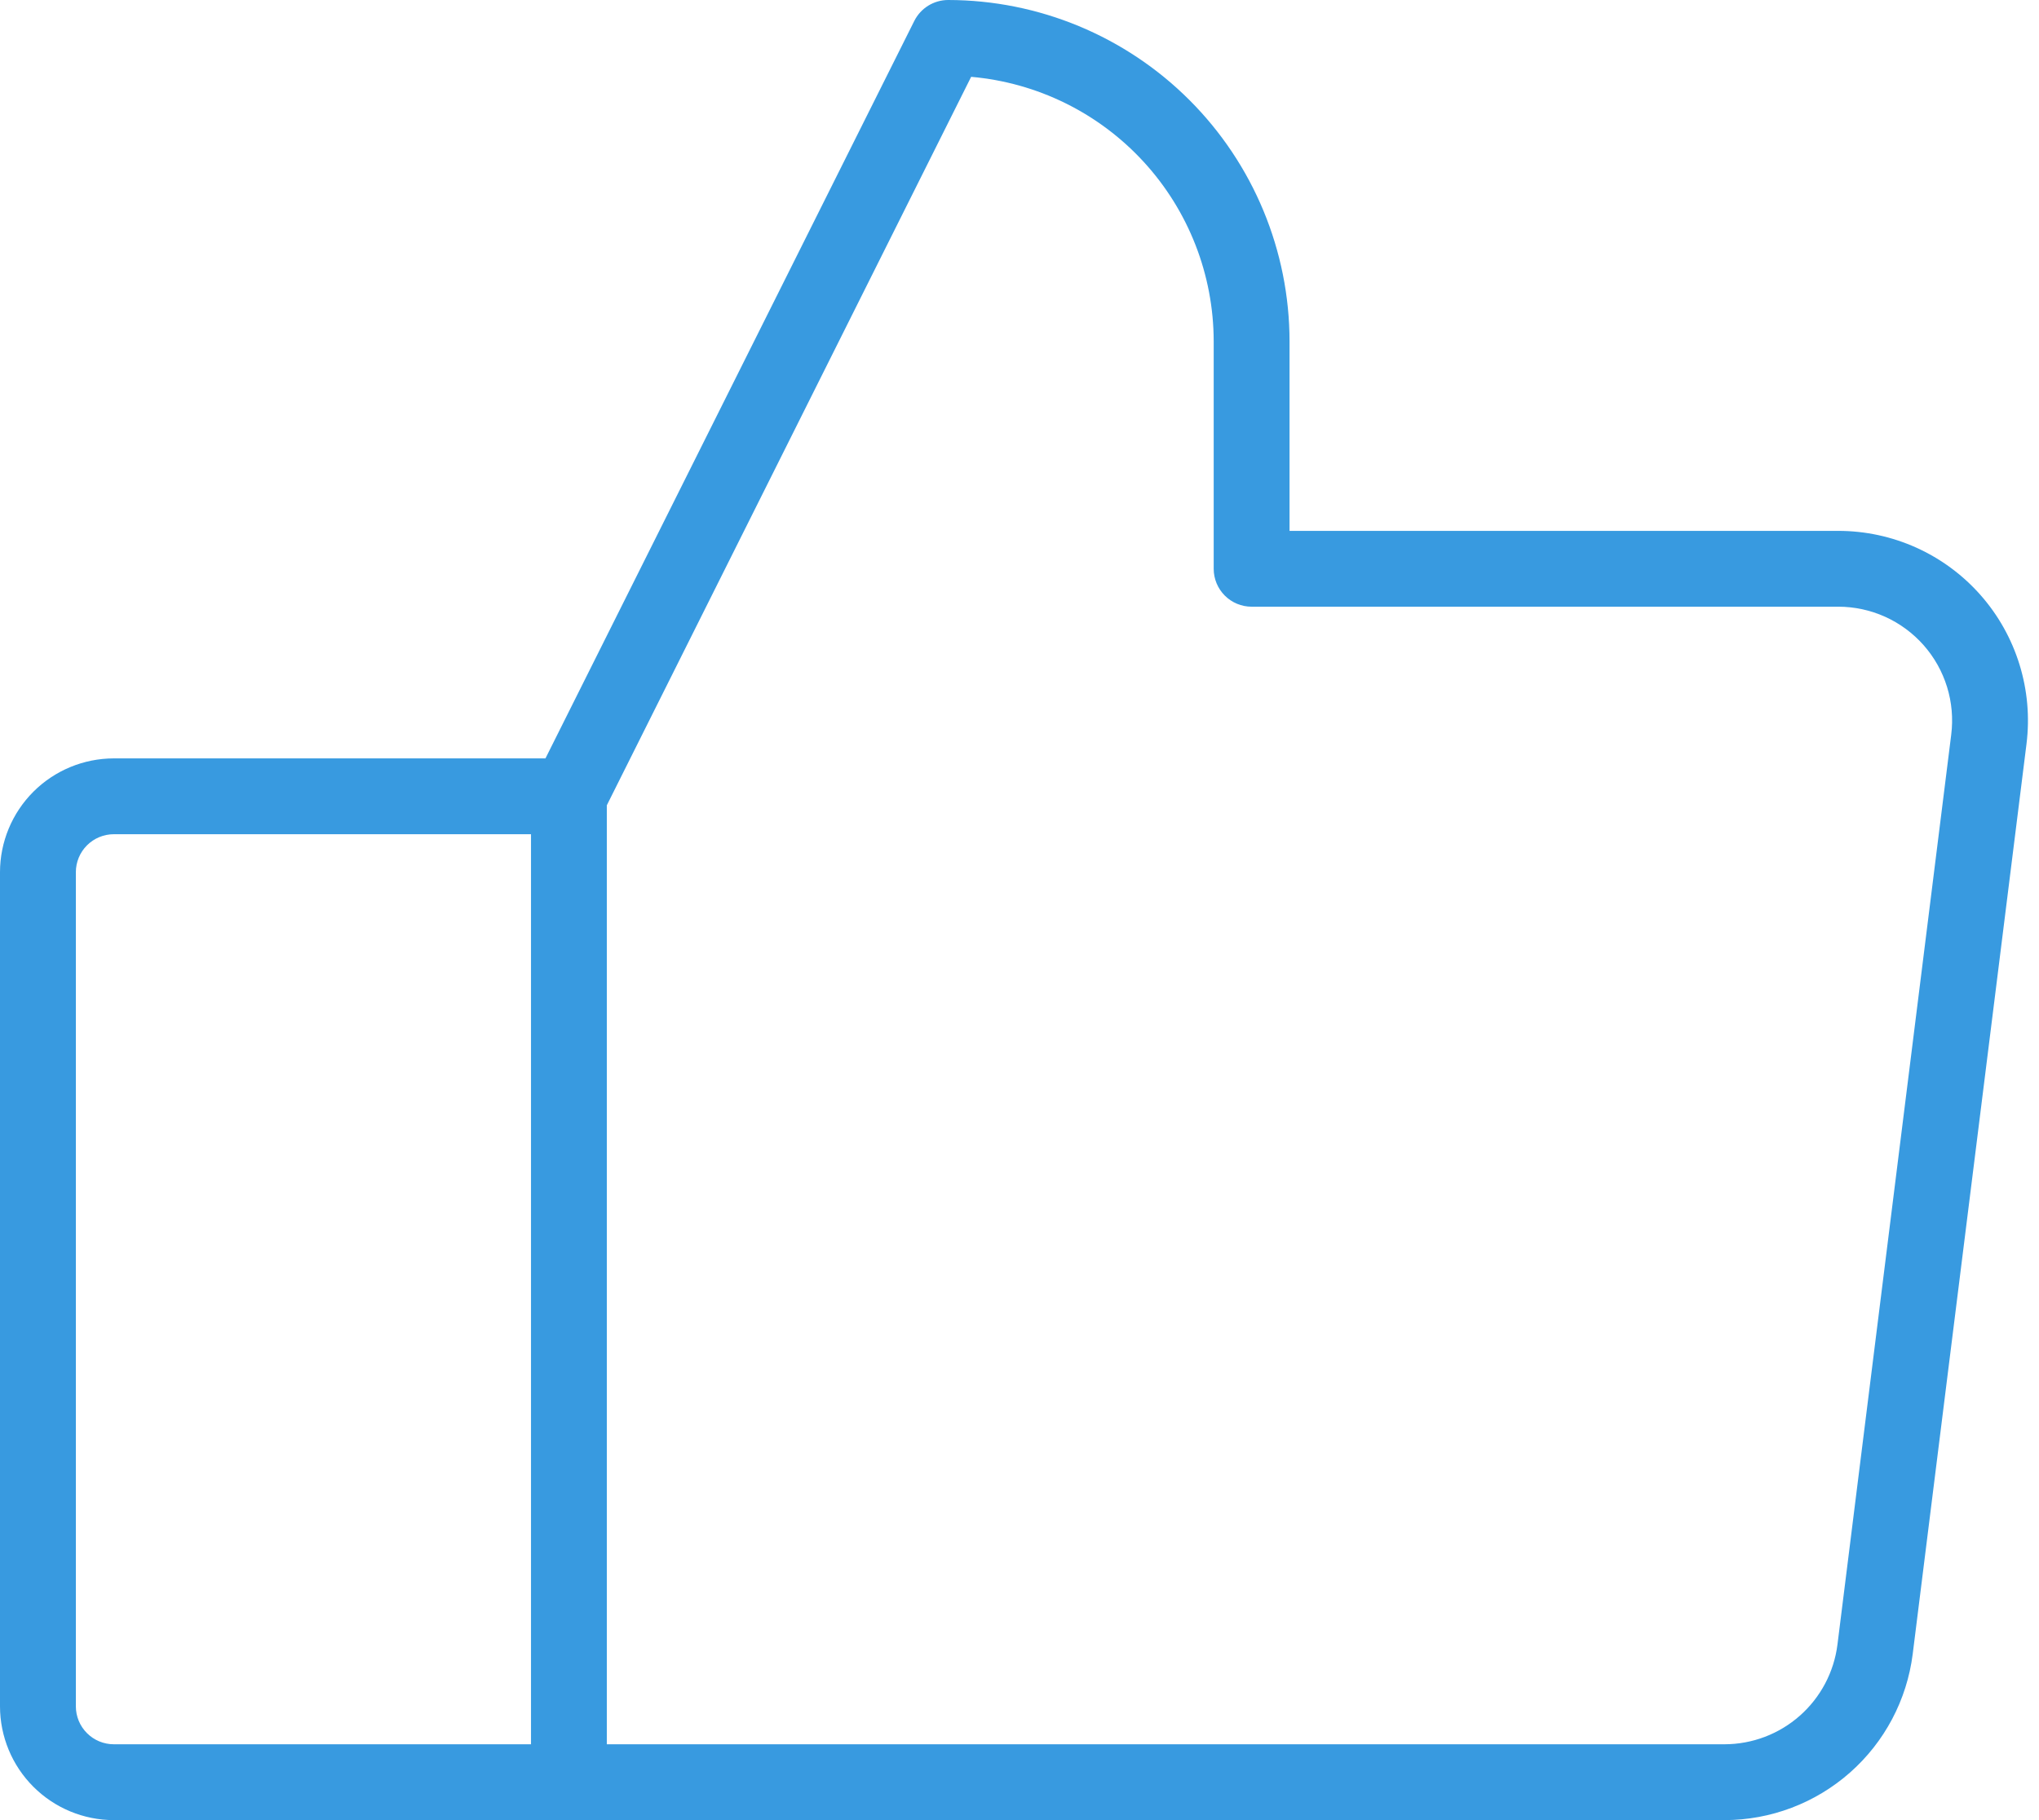 <svg width="112" height="100" viewBox="0 0 112 100" fill="none" xmlns="http://www.w3.org/2000/svg">
<path d="M108.785 32.689C107.808 31.582 106.606 30.696 105.26 30.088C103.913 29.481 102.453 29.167 100.977 29.167H70.833V18.75C70.828 13.779 68.85 9.013 65.335 5.498C61.82 1.983 57.054 0.006 52.083 0C51.696 3.27487e-05 51.317 0.108 50.988 0.311C50.659 0.515 50.393 0.806 50.22 1.152L29.962 41.667H6.25C4.593 41.669 3.004 42.328 1.833 43.499C0.661 44.671 0.002 46.26 0 47.917V93.75C0.002 95.407 0.661 96.996 1.833 98.167C3.004 99.339 4.593 99.998 6.25 100H94.727C97.264 99.997 99.714 99.068 101.617 97.388C103.52 95.709 104.745 93.393 105.063 90.875L111.313 40.875C111.496 39.41 111.365 37.922 110.929 36.511C110.493 35.099 109.763 33.797 108.785 32.689ZM4.167 93.75V47.917C4.167 47.364 4.387 46.835 4.778 46.444C5.168 46.054 5.698 45.834 6.25 45.833H29.167V95.833H6.25C5.698 95.833 5.168 95.613 4.778 95.222C4.387 94.832 4.167 94.302 4.167 93.75ZM107.179 40.358L100.929 90.359C100.738 91.869 100.002 93.258 98.861 94.266C97.719 95.274 96.249 95.831 94.727 95.833H33.333V44.242L53.344 4.221C56.978 4.54 60.361 6.209 62.827 8.898C65.292 11.587 66.662 15.102 66.667 18.75V31.25C66.667 31.802 66.886 32.332 67.277 32.723C67.668 33.114 68.198 33.333 68.75 33.333H100.977C101.863 33.333 102.739 33.522 103.547 33.886C104.354 34.251 105.075 34.783 105.662 35.447C106.249 36.111 106.687 36.893 106.949 37.74C107.21 38.586 107.289 39.479 107.179 40.358Z" fill="#389AE0"/>
</svg>
